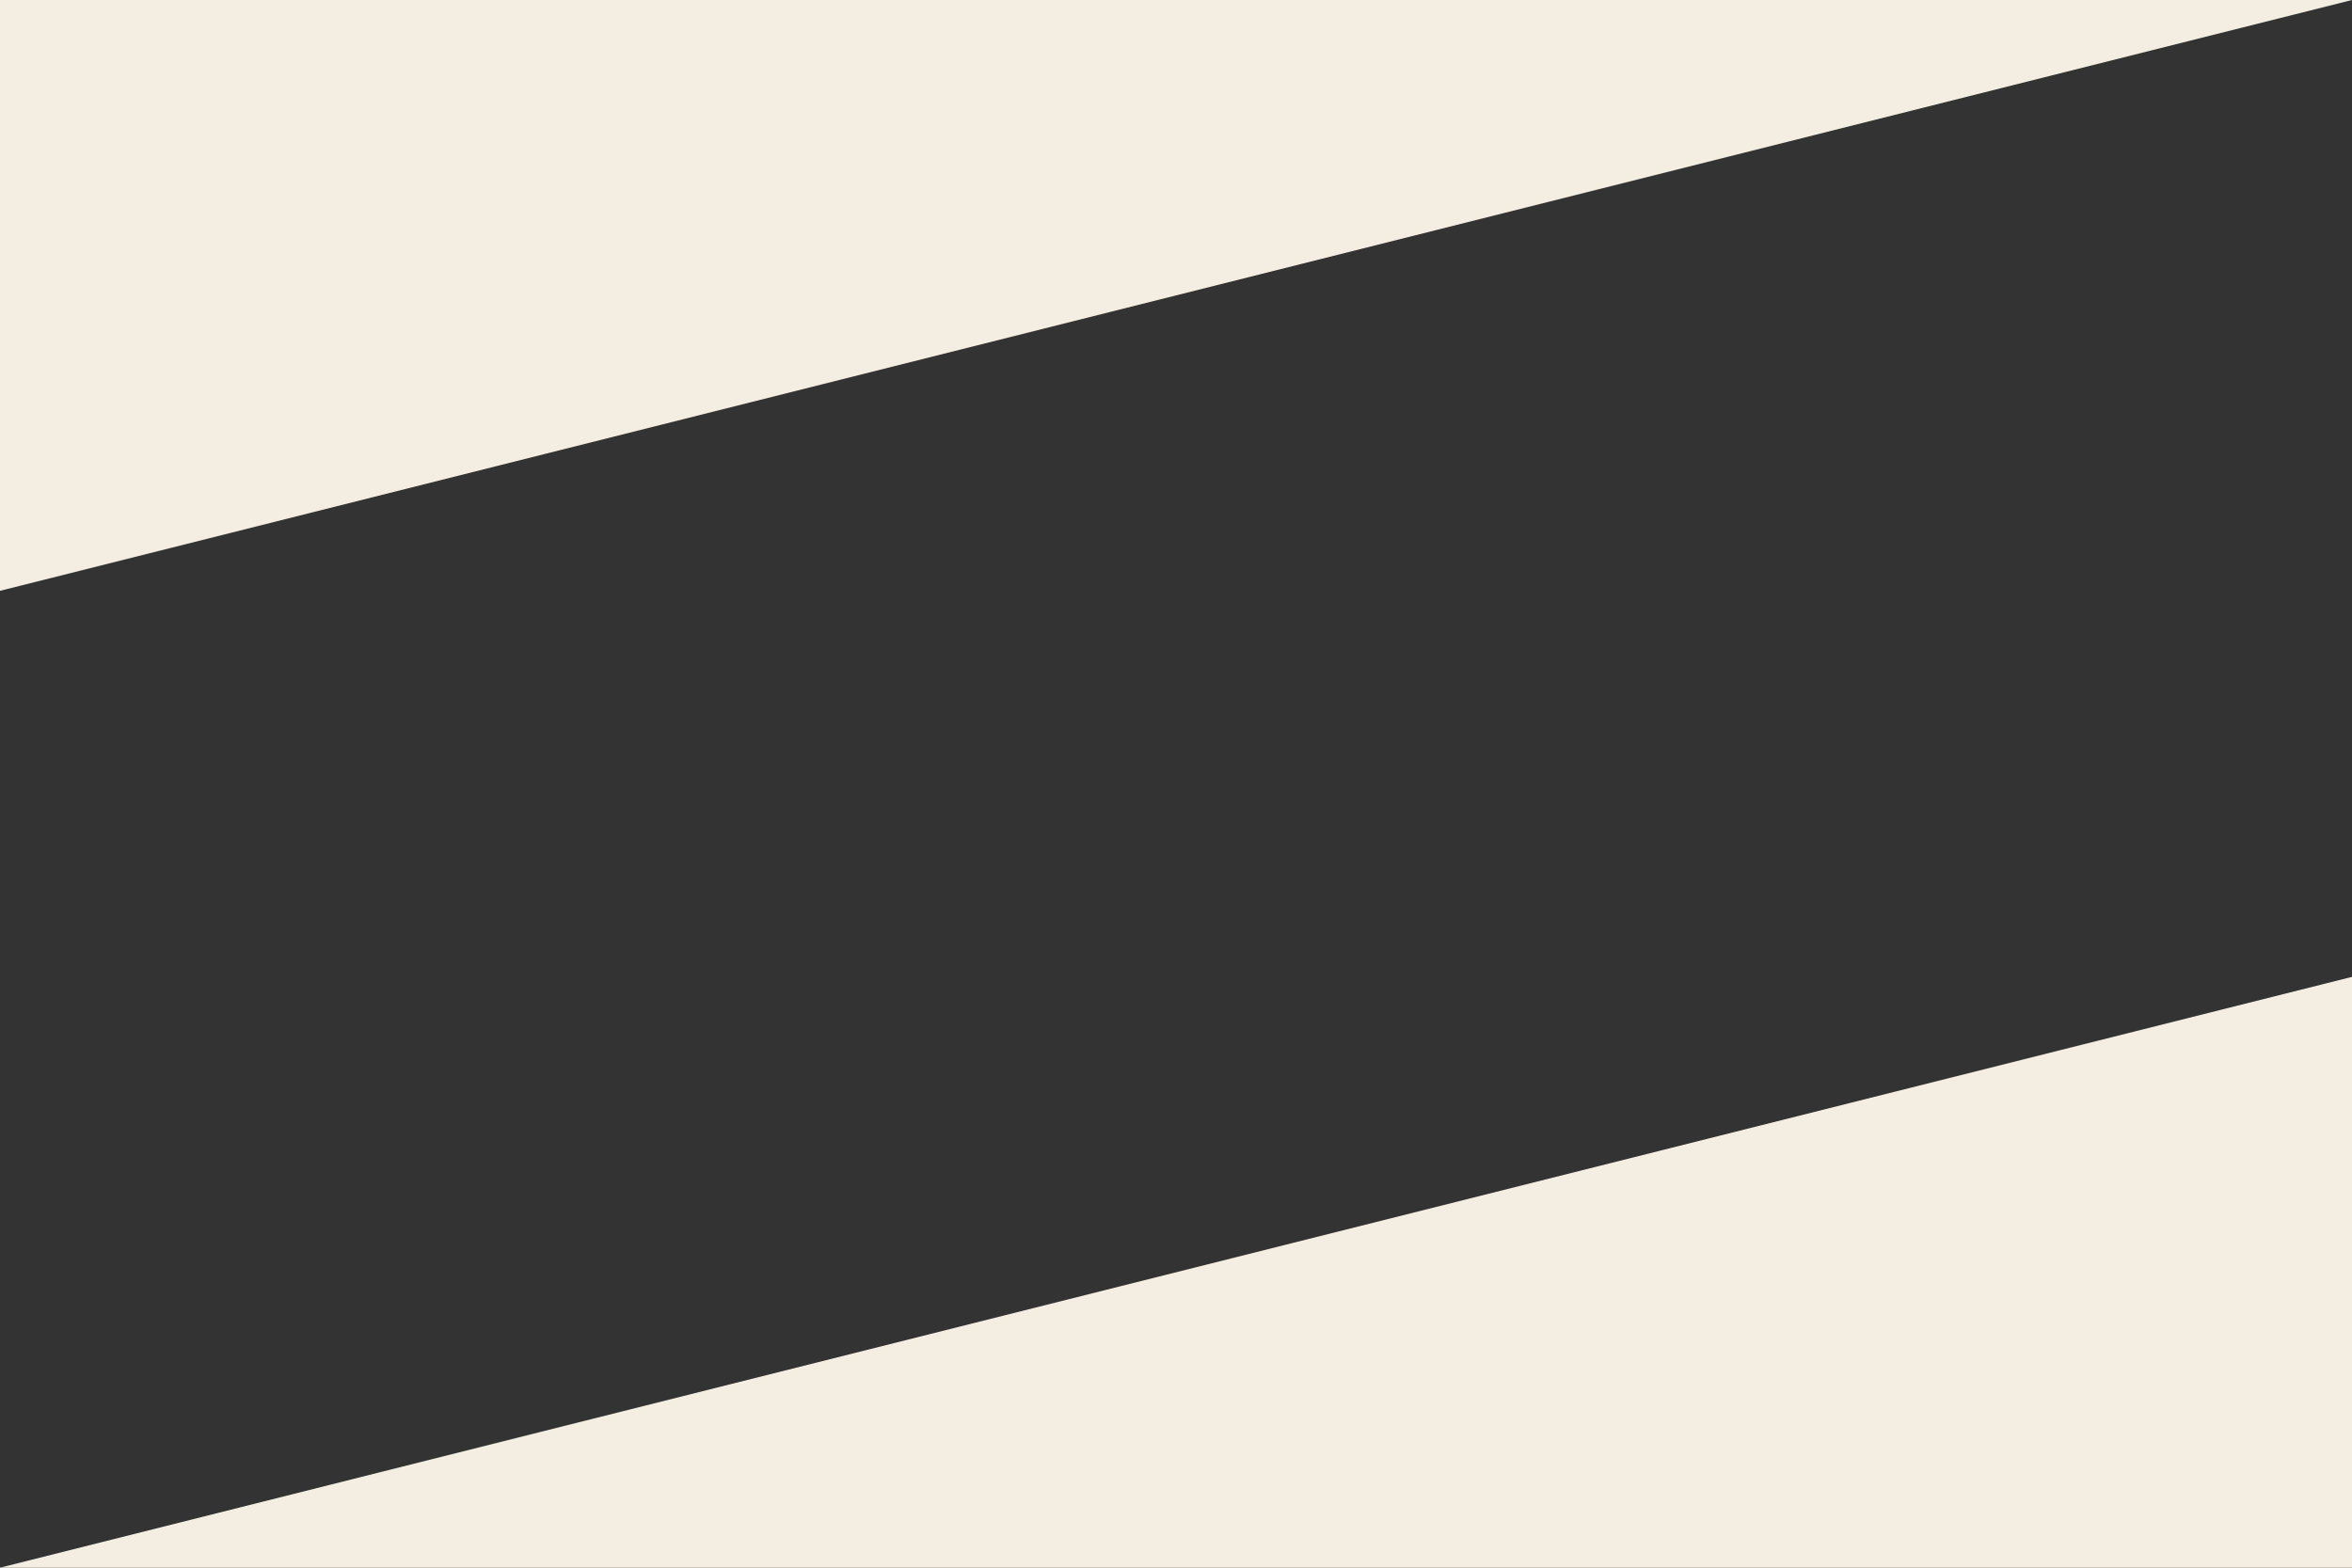 <?xml version="1.0" encoding="UTF-8"?><svg id="_イヤー_2" xmlns="http://www.w3.org/2000/svg" viewBox="0 0 2400 1600"><rect x="0" y="0" width="2400" height="1600" fill="#333333" stroke="none"/><defs><style>.cls-1{fill:#f4eee2;}</style></defs><g id="_イヤー_1-2"><polyline class="cls-1" points="0 603 0 0 2400 0"/><polyline class="cls-1" points="2400 997 2400 1600 0 1600"/></g></svg>